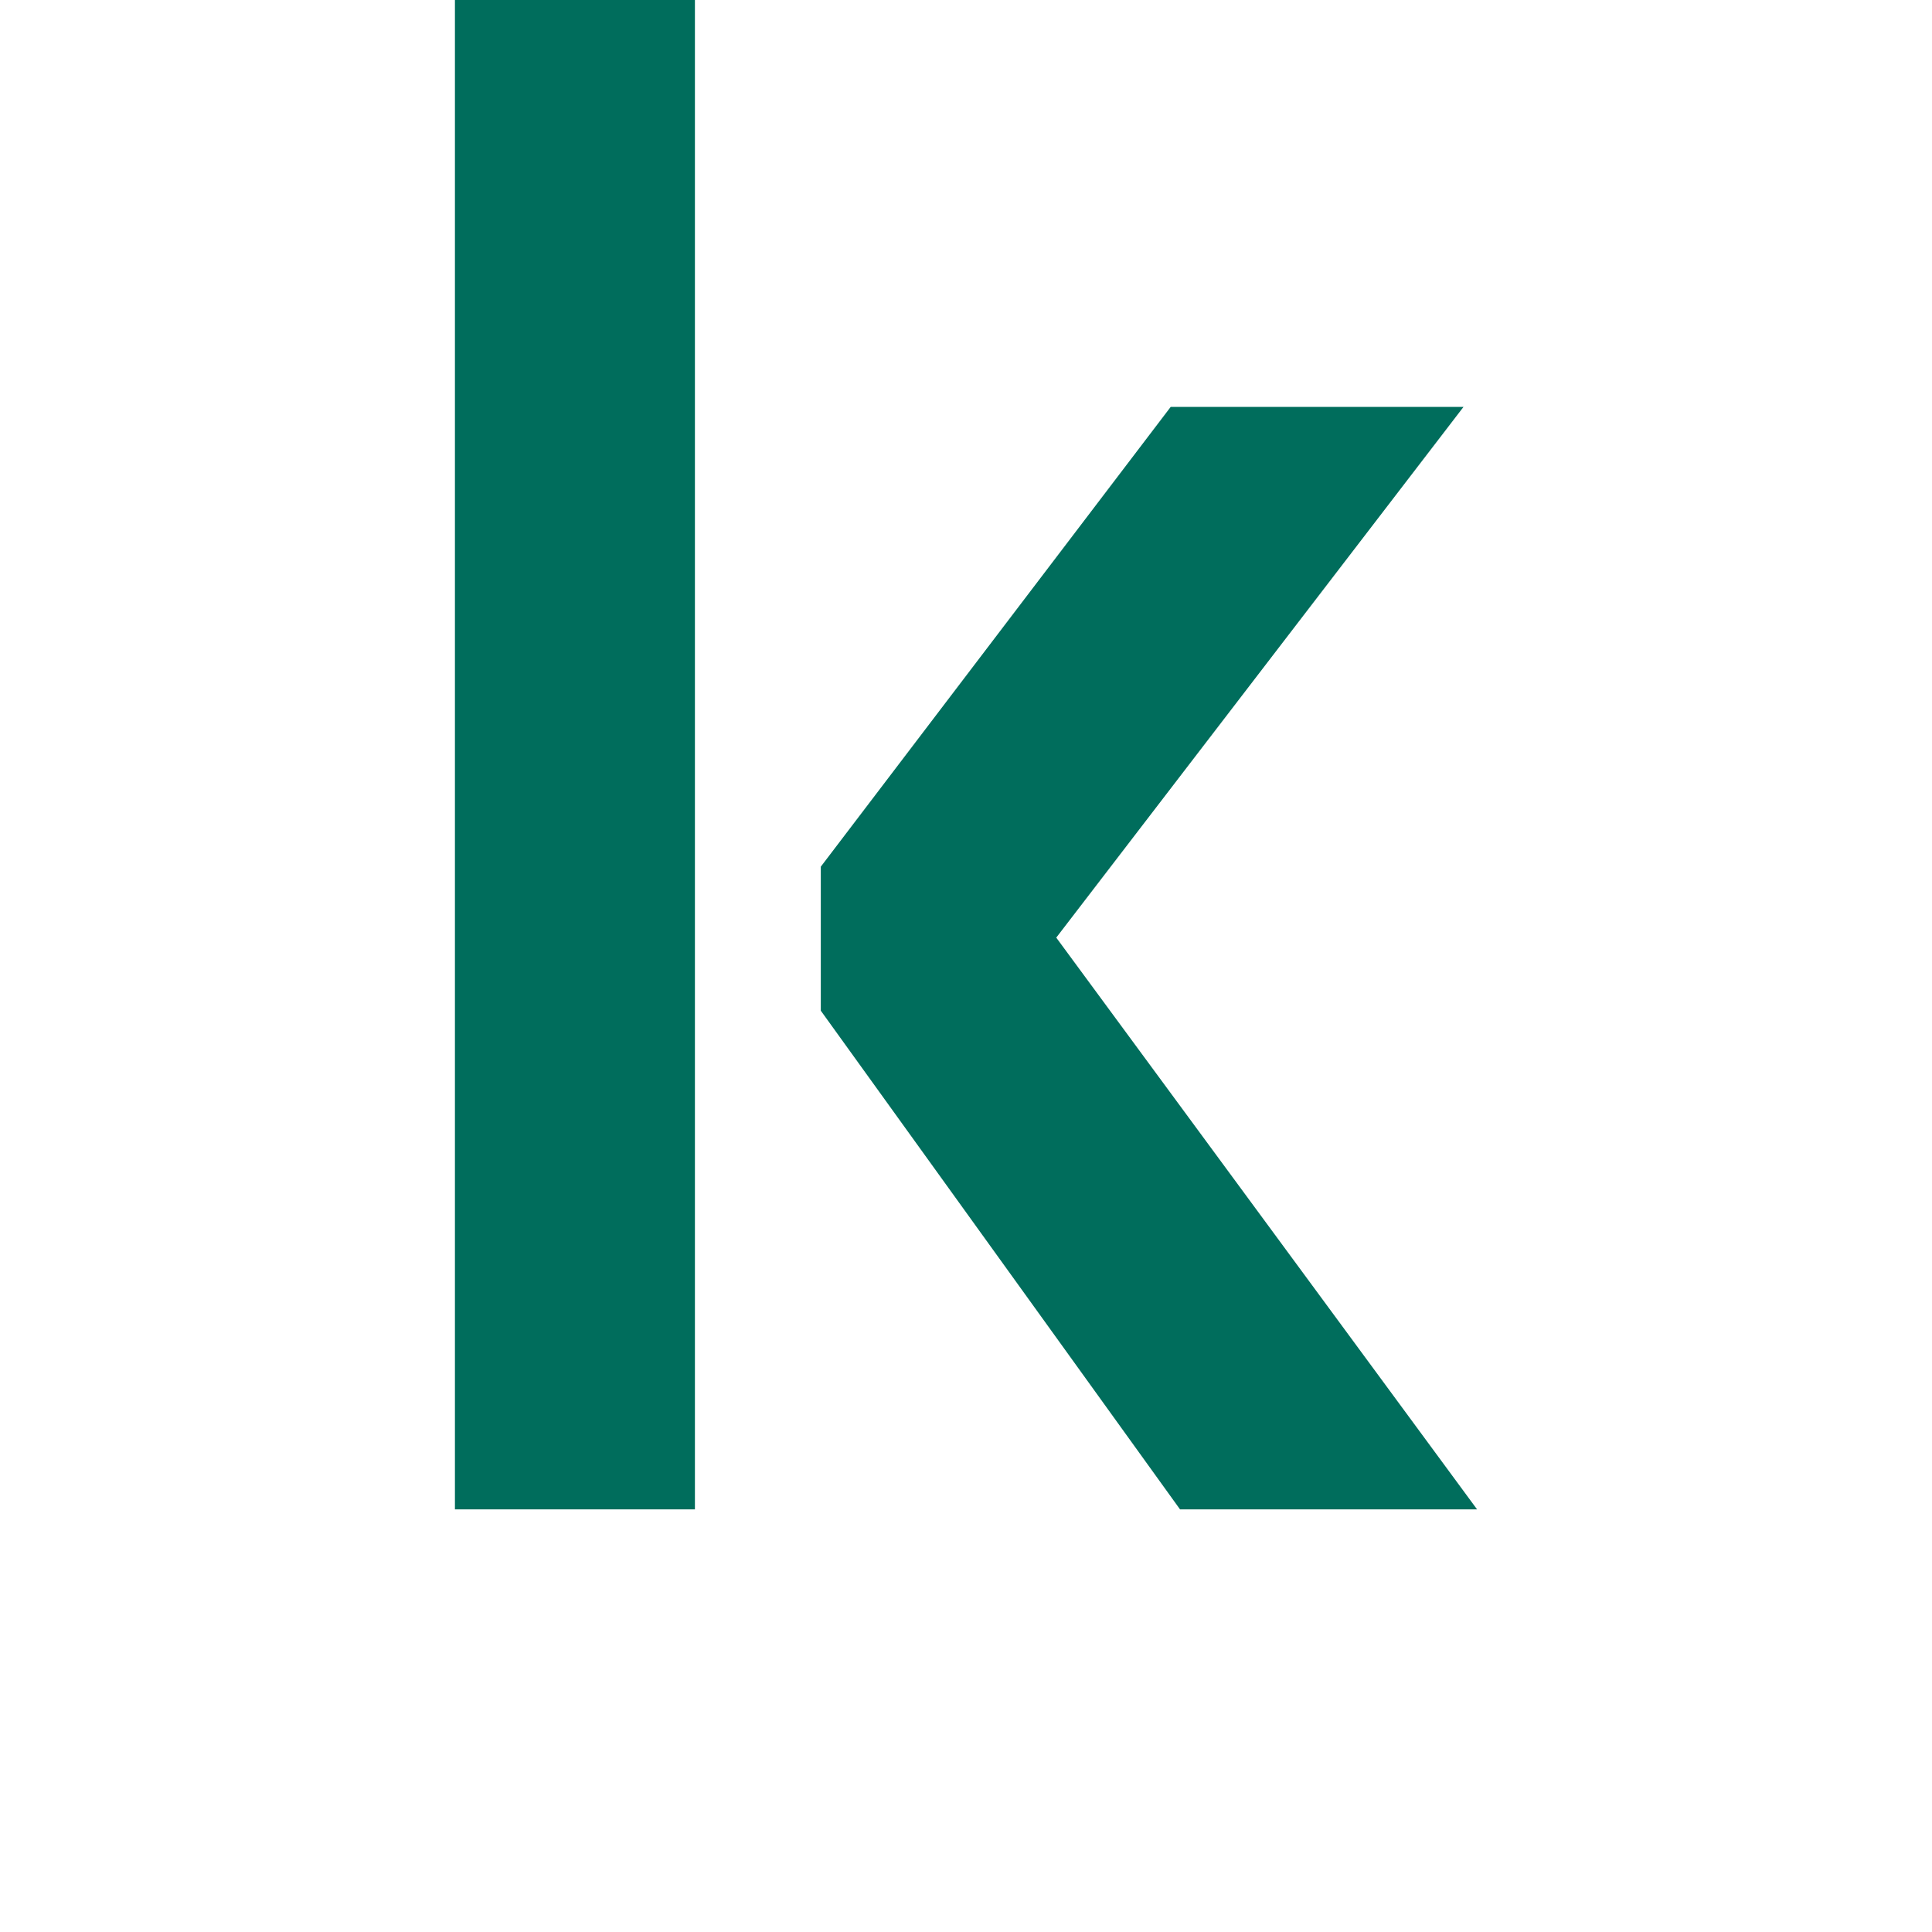 <svg id="Layer_1" data-name="Layer 1" xmlns="http://www.w3.org/2000/svg" viewBox="0 0 64 64"><rect x="15.07" width="7.95" height="50" fill="#006d5c"/><polygon points="48.48 13.48 38.78 13.48 27.19 28.71 27.19 33.48 39.09 50 48.93 50 34.99 31.06 48.48 13.48" fill="#006d5c"/></svg>